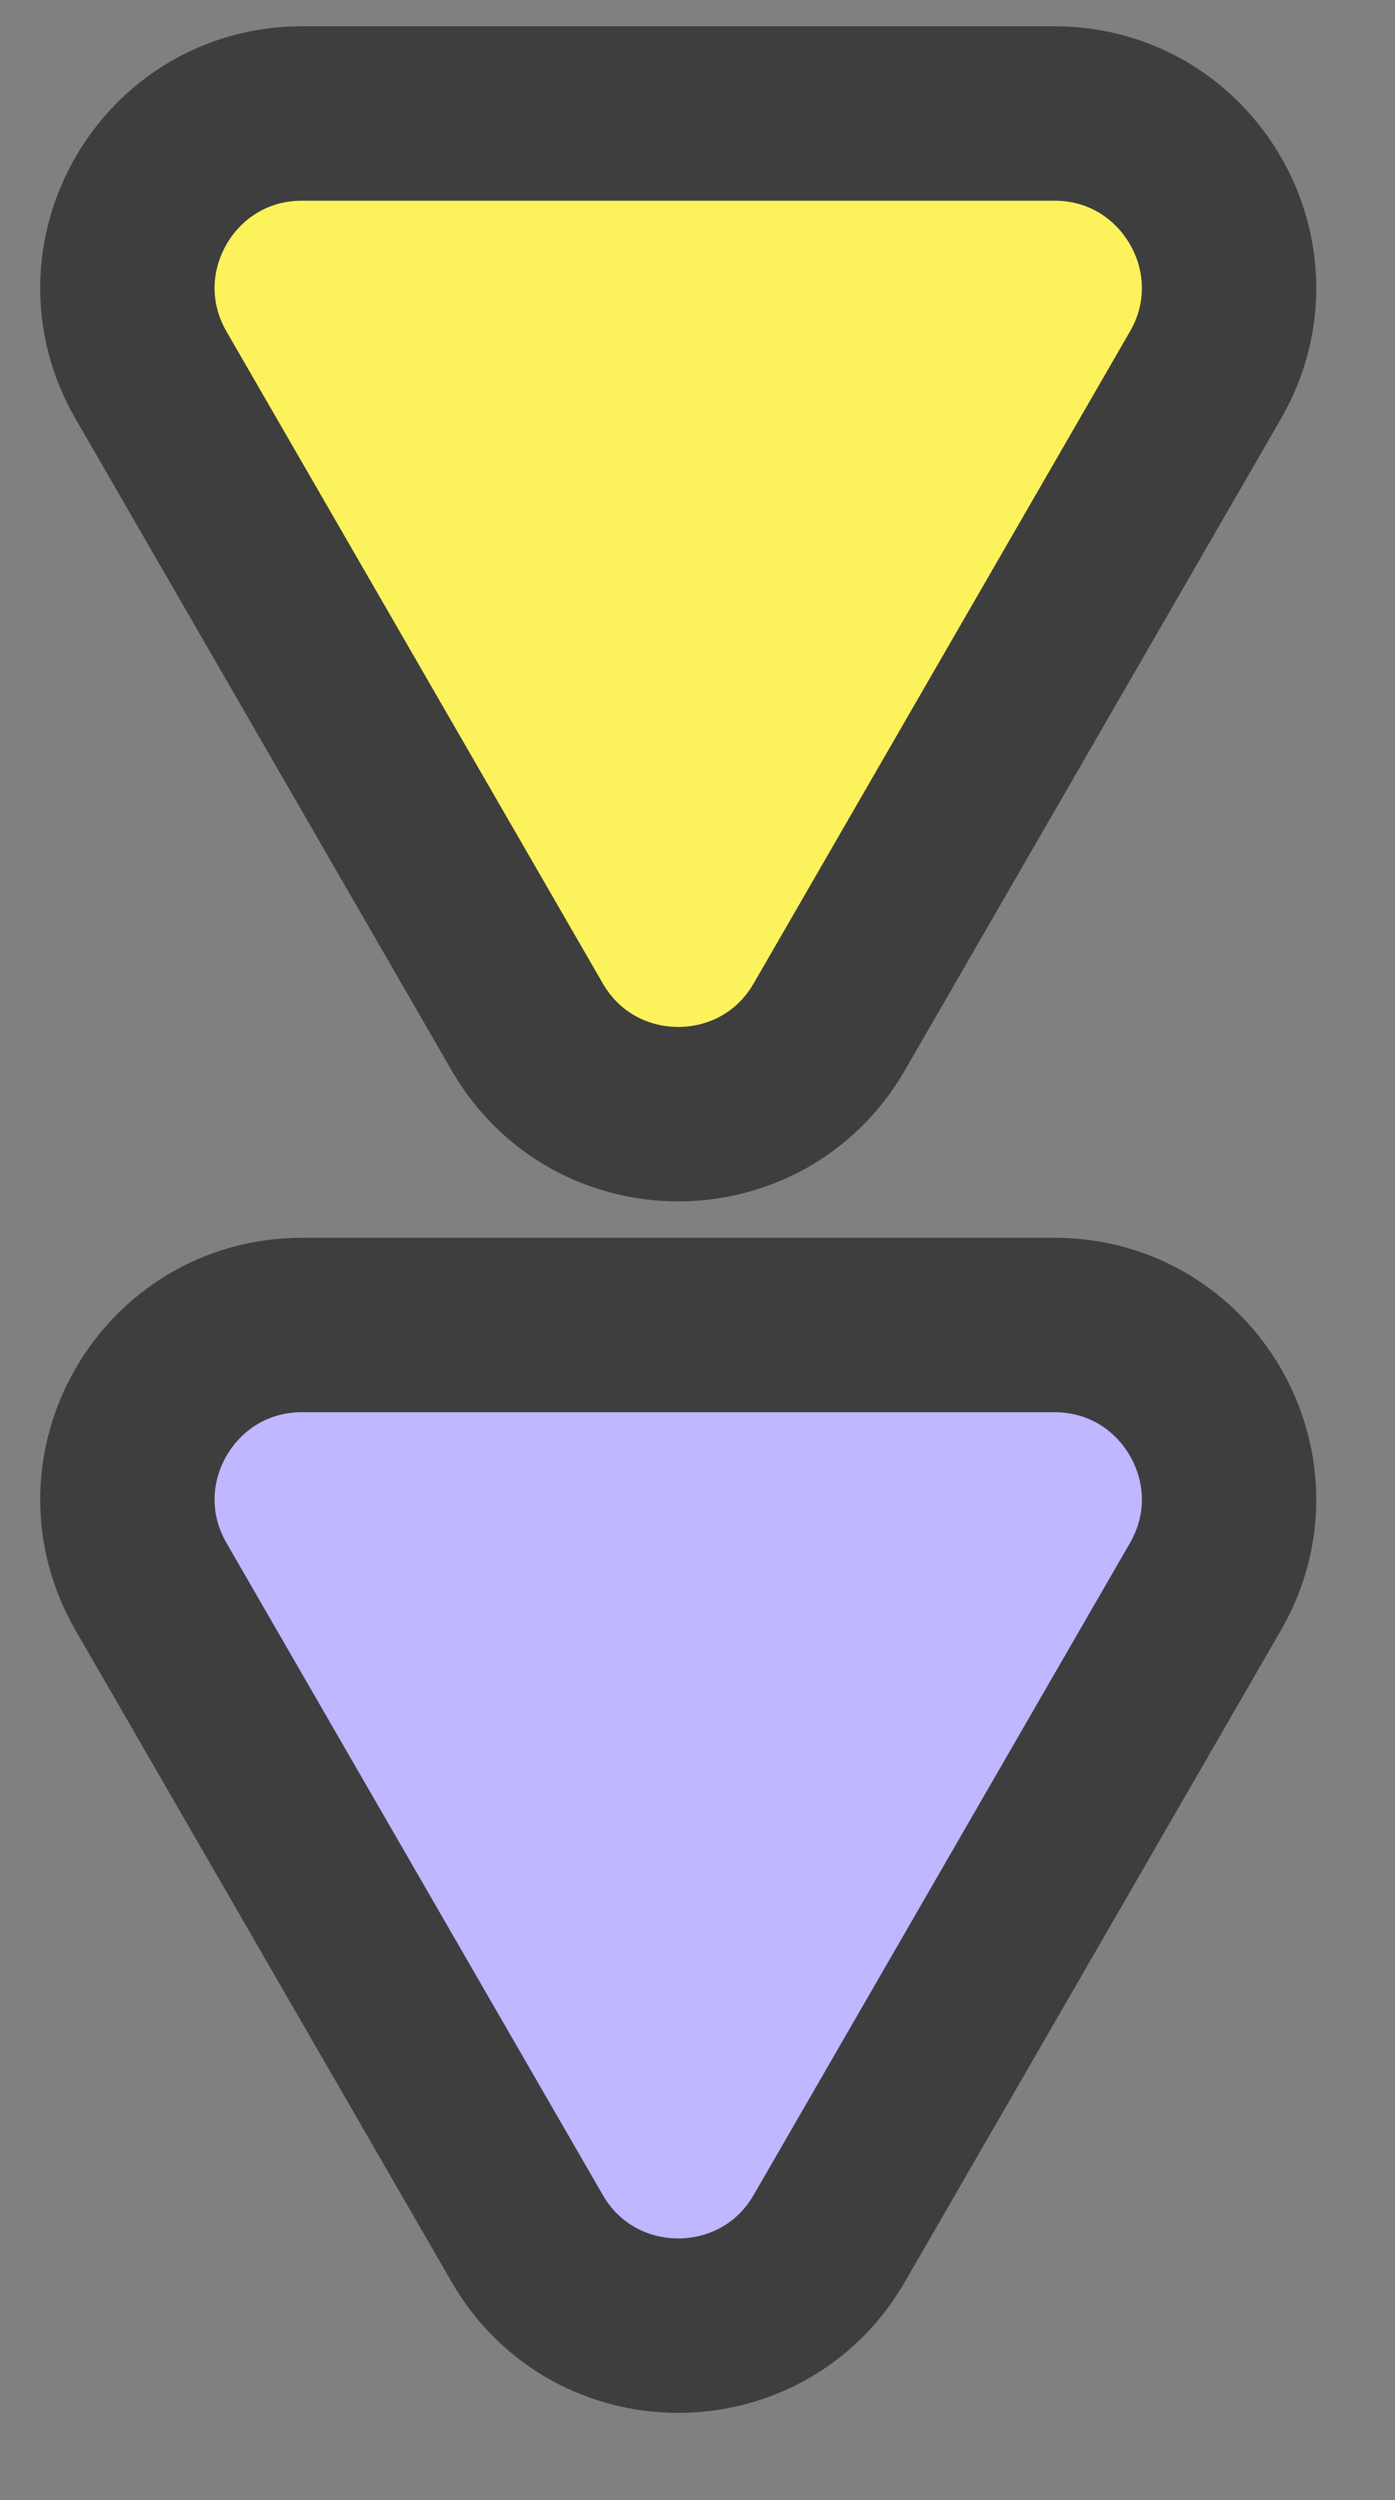 <?xml version="1.0" encoding="UTF-8"?> <svg xmlns="http://www.w3.org/2000/svg" width="24" height="43" viewBox="0 0 24 43" fill="none"><rect x="0" y="0" width="24" height="43" fill="#808080" stroke="none"/> <path d="M14.267 38.5C13.112 40.5 10.225 40.5 9.07 38.5L2.598 27.289C1.443 25.289 2.887 22.789 5.196 22.789L18.141 22.789C20.45 22.789 21.894 25.289 20.739 27.289L14.267 38.5Z" fill="#BFB7FF" stroke="#3E3E3E" stroke-width="3" stroke-linecap="round" stroke-linejoin="round"></path> <path d="M14.267 17.662C13.112 19.663 10.225 19.663 9.07 17.662L2.598 6.452C1.443 4.452 2.887 1.952 5.196 1.952L18.141 1.952C20.45 1.952 21.894 4.452 20.739 6.452L14.267 17.662Z" fill="#FCF25B" stroke="#3E3E3E" stroke-width="3" stroke-linecap="round" stroke-linejoin="round"></path> </svg> 